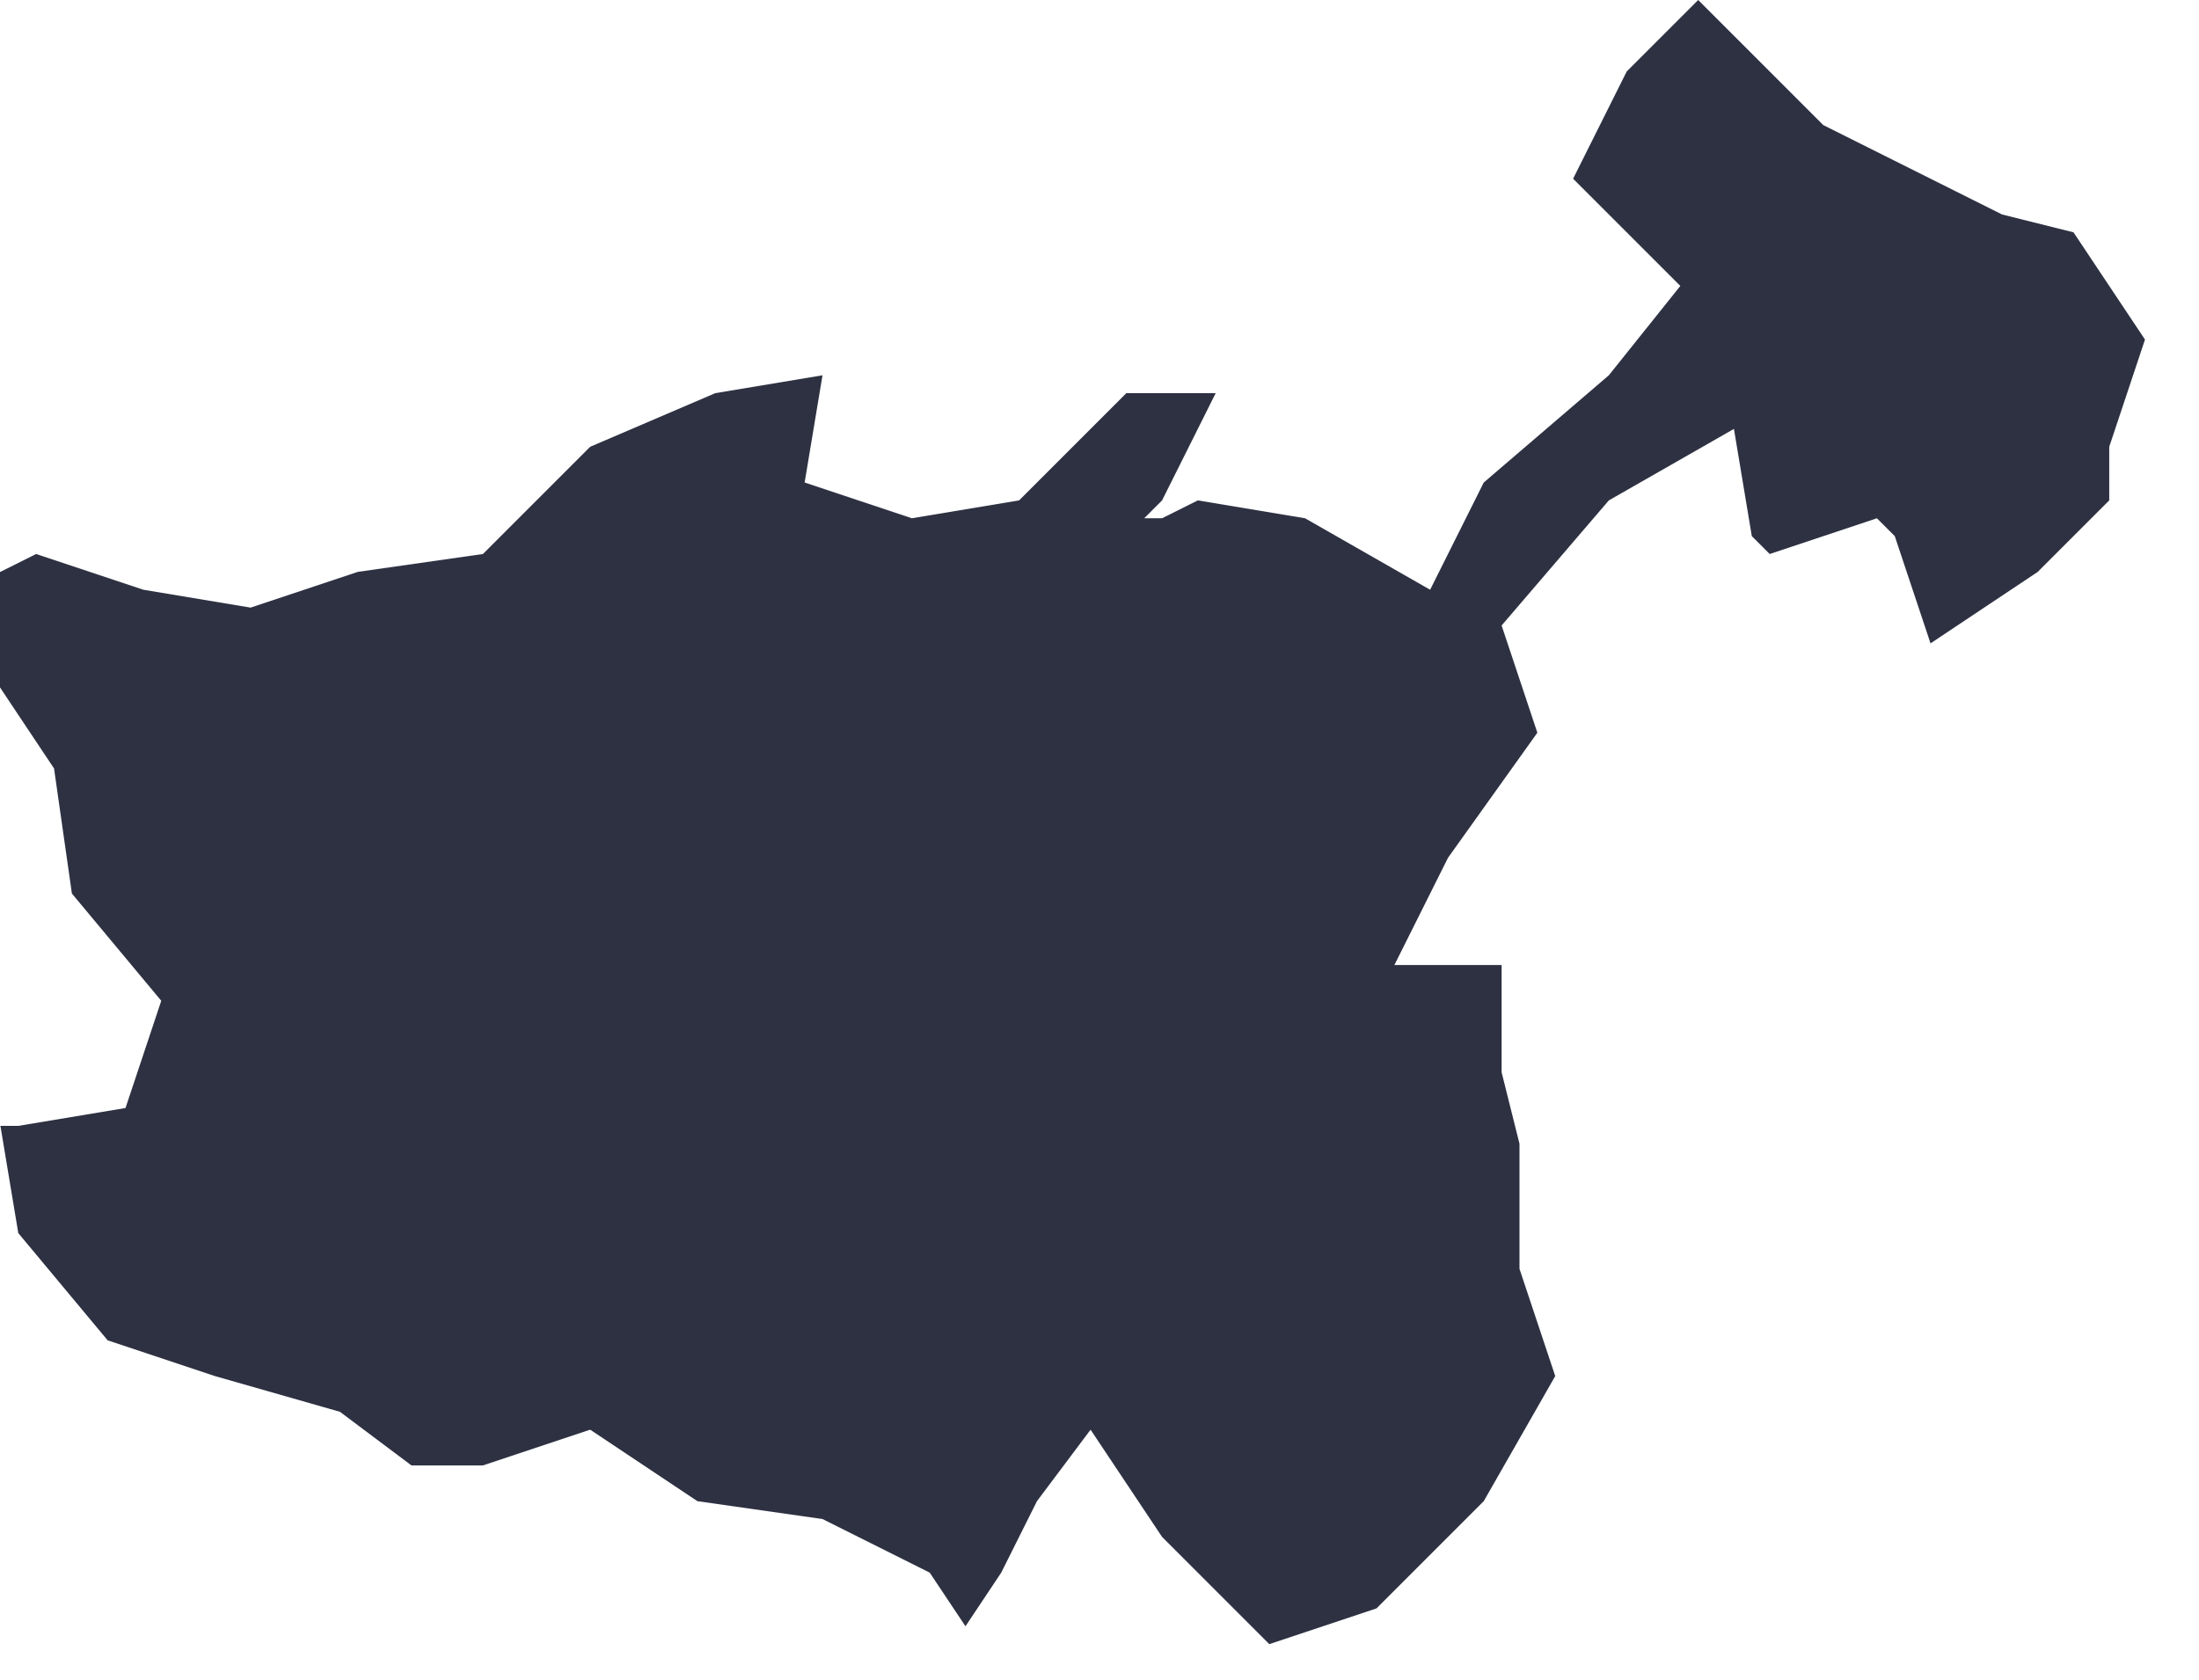 <?xml version="1.0" encoding="UTF-8"?> <!-- Creator: CorelDRAW 2020 (64-Bit) --> <svg xmlns="http://www.w3.org/2000/svg" xmlns:xlink="http://www.w3.org/1999/xlink" xmlns:xodm="http://www.corel.com/coreldraw/odm/2003" xml:space="preserve" width="7.587mm" height="5.796mm" style="shape-rendering:geometricPrecision; text-rendering:geometricPrecision; image-rendering:optimizeQuality; fill-rule:evenodd; clip-rule:evenodd" viewBox="0 0 1.23 0.94"> <defs> <style type="text/css"> <![CDATA[ .fil0 {fill:#2D3142;fill-rule:nonzero} ]]> </style> </defs> <g id="Слой_x0020_1">  <g> <path id="path5704_1_" class="fil0" d="M-0 0.32l0.02 -0.01 0.06 0.02 0.06 0.01 0.06 -0.02 0.07 -0.01 0.06 -0.06 0.07 -0.03 0.06 -0.01 -0.01 0.06 0.06 0.02 0.06 -0.01 0.06 -0.06 0.05 0 -0.03 0.06 -0.01 0.01 0.01 0 0.02 -0.01 0.06 0.01 0.07 0.04 0.03 -0.06 0.07 -0.06 0.04 -0.05 -0.06 -0.06 0.02 -0.04 0.01 -0.02 0.01 -0.01 0.03 -0.03 0.07 0.07 0.04 0.02 0.06 0.03 0.04 0.01 0.04 0.06 -0.02 0.06 0 0.03 -0.04 0.04 -0.06 0.04 -0.02 -0.06 -0.01 -0.01 -0.06 0.02 -0.01 -0.01 -0.01 -0.06 -0.07 0.04 -0.06 0.07 0.02 0.06 -0.05 0.07 -0.03 0.06 0.06 -0 0 0.06 0.01 0.04 0 0.07 0.02 0.06 -0.04 0.07 -0.06 0.06 -0.06 0.02 -0.06 -0.06 -0.04 -0.06 -0.03 0.04 -0.02 0.04 -0.02 0.03 -0.02 -0.03 -0.06 -0.03 -0.07 -0.01 -0.06 -0.04 -0.06 0.02 -0.04 0 -0.04 -0.03 -0.07 -0.02 -0.06 -0.02 -0.05 -0.06 -0.01 -0.06 0.01 0 0.06 -0.01 0.02 -0.06 -0.05 -0.06 -0.01 -0.07 -0.04 -0.06 -0.04 -0.06 0 -0zm0 0l0 0 0 0z"></path> </g> </g> </svg> 